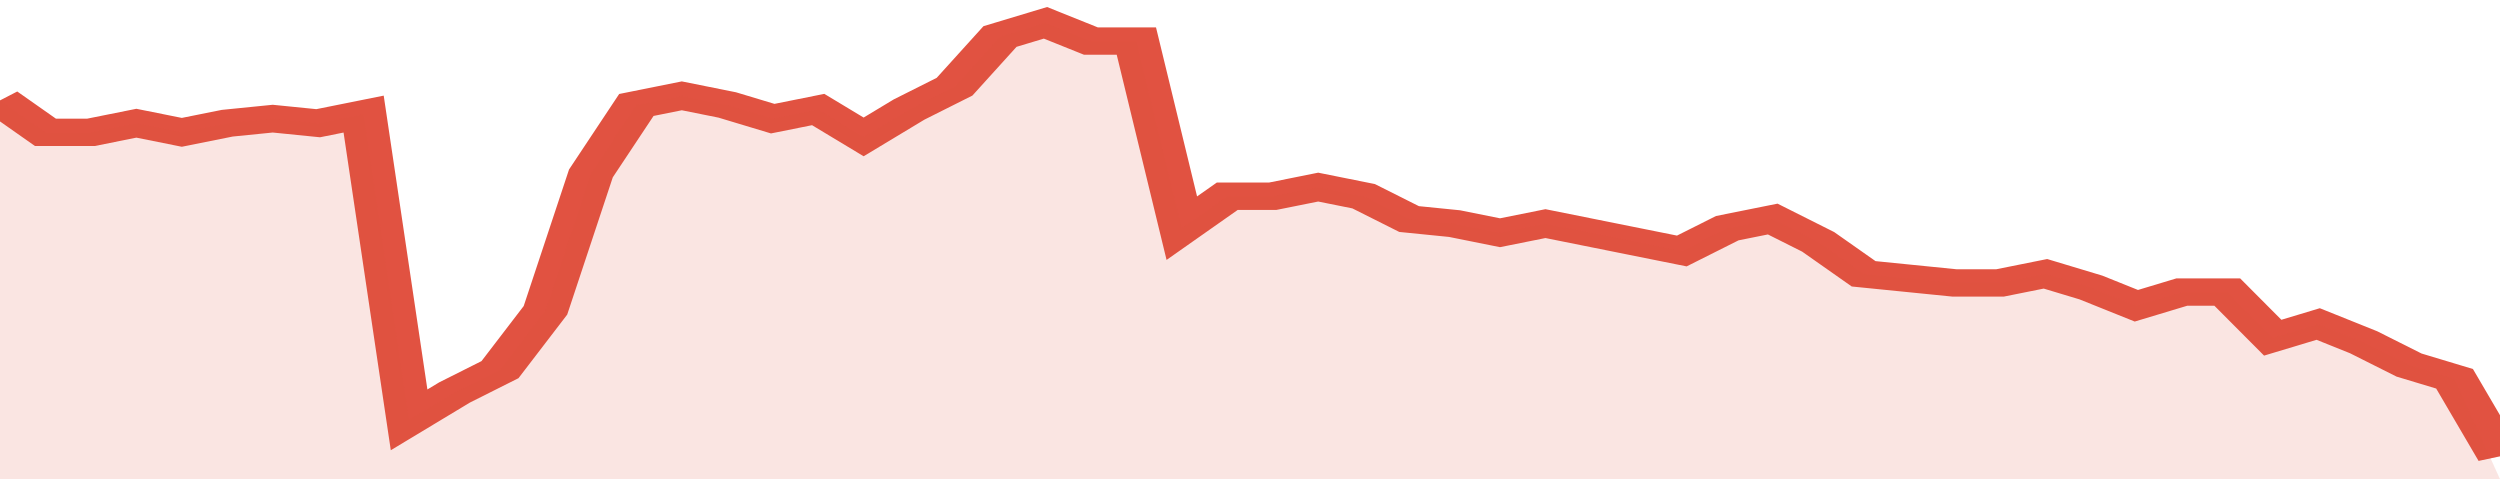 <svg xmlns="http://www.w3.org/2000/svg" viewBox="0 0 330 105" width="120" height="23" preserveAspectRatio="none">
				 <polyline fill="none" stroke="#E15241" stroke-width="6" points="0, 22 6, 29 12, 29 18, 27 24, 29 30, 27 36, 26 42, 27 48, 25 54, 92 60, 86 66, 81 72, 68 78, 38 84, 23 90, 21 96, 23 102, 26 108, 24 114, 30 120, 24 126, 19 132, 8 138, 5 144, 9 150, 9 156, 50 162, 43 168, 43 174, 41 180, 43 186, 48 192, 49 198, 51 204, 49 210, 51 216, 53 222, 55 228, 50 234, 48 240, 53 246, 60 252, 61 258, 62 264, 62 270, 60 276, 63 282, 67 288, 64 294, 64 300, 74 306, 71 312, 75 318, 80 324, 83 330, 100 "> </polyline>
				 <polygon fill="#E15241" opacity="0.15" points="0, 105 0, 22 6, 29 12, 29 18, 27 24, 29 30, 27 36, 26 42, 27 48, 25 54, 92 60, 86 66, 81 72, 68 78, 38 84, 23 90, 21 96, 23 102, 26 108, 24 114, 30 120, 24 126, 19 132, 8 138, 5 144, 9 150, 9 156, 50 162, 43 168, 43 174, 41 180, 43 186, 48 192, 49 198, 51 204, 49 210, 51 216, 53 222, 55 228, 50 234, 48 240, 53 246, 60 252, 61 258, 62 264, 62 270, 60 276, 63 282, 67 288, 64 294, 64 300, 74 306, 71 312, 75 318, 80 324, 83 330, 105 "></polygon>
			</svg>